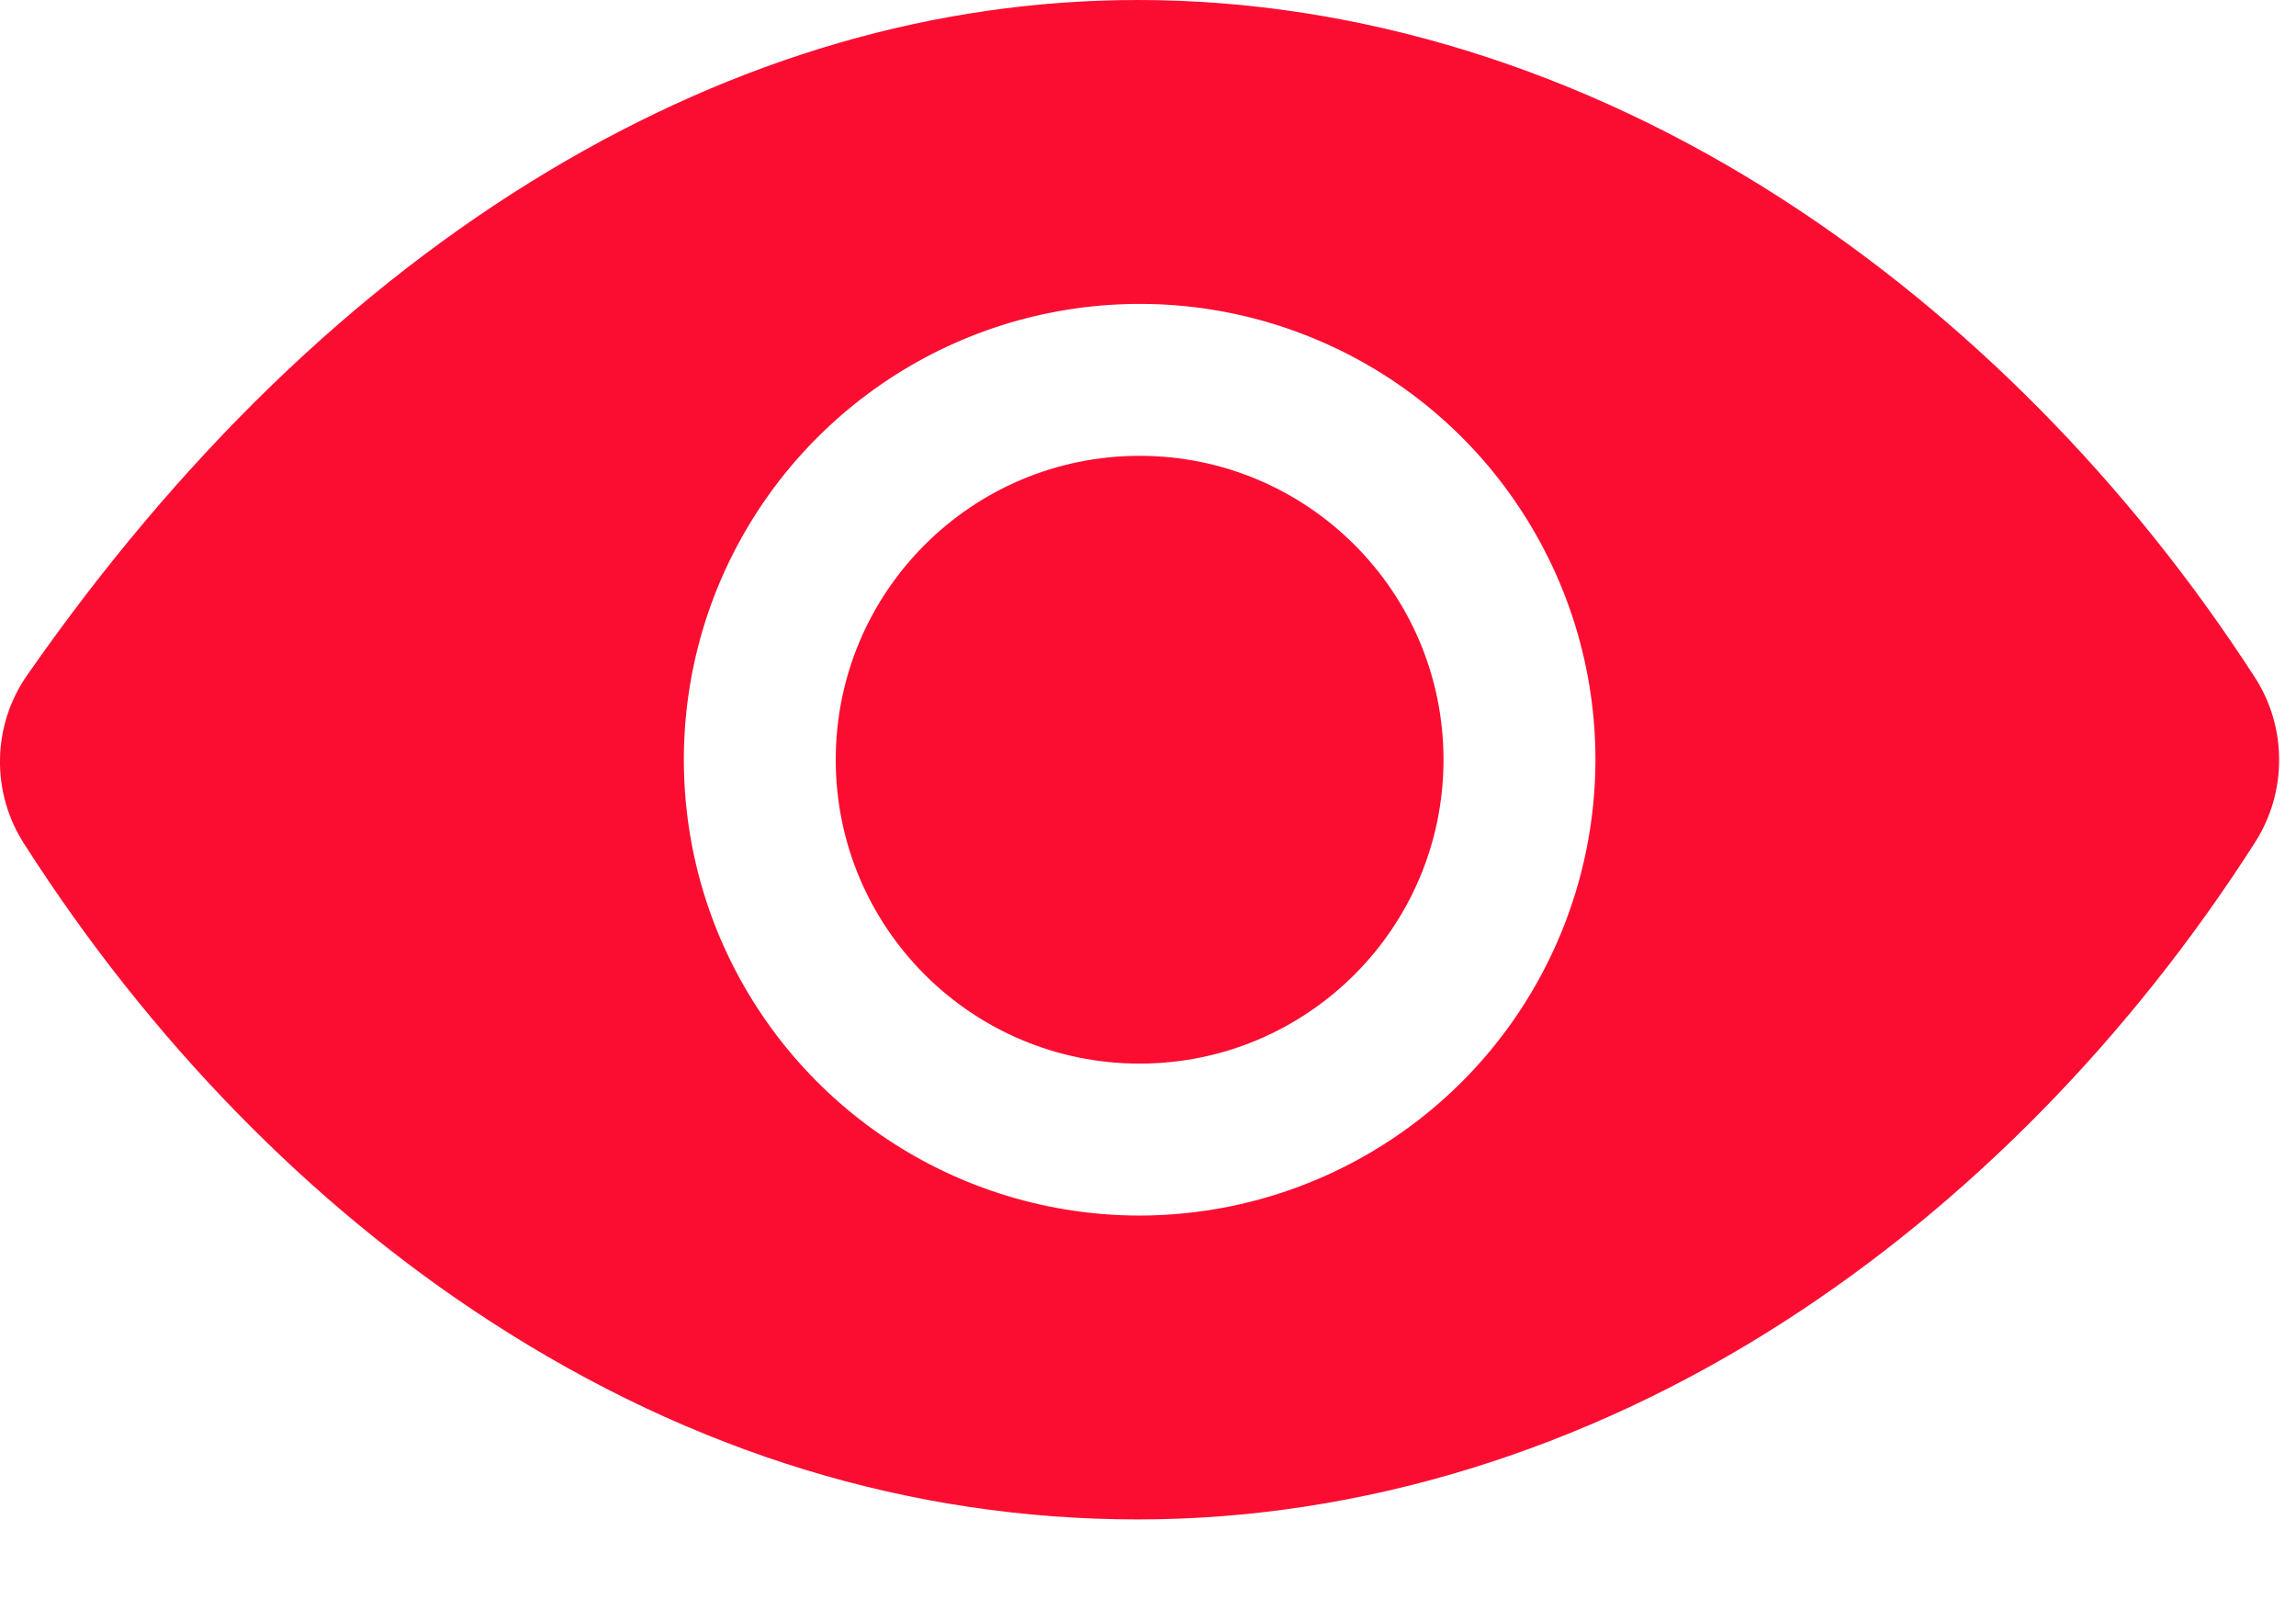 <svg width="17" height="12" viewBox="0 0 17 12" fill="none" xmlns="http://www.w3.org/2000/svg">
<path d="M8.438 7.875C9.68 7.875 10.688 6.868 10.688 5.625C10.688 4.382 9.68 3.375 8.438 3.375C7.195 3.375 6.188 4.382 6.188 5.625C6.188 6.868 7.195 7.875 8.438 7.875Z" fill="#FB0D32"/>
<path d="M16.694 5.013C15.764 3.575 14.557 2.353 13.204 1.479C11.708 0.512 10.055 0 8.426 0C6.931 0 5.462 0.427 4.057 1.269C2.625 2.128 1.328 3.383 0.201 4.999C0.074 5.181 0.004 5.397 0 5.62C-0.004 5.842 0.058 6.061 0.179 6.248C1.107 7.701 2.302 8.925 3.634 9.786C5.134 10.758 6.747 11.25 8.426 11.25C10.068 11.25 11.724 10.743 13.214 9.783C14.567 8.912 15.771 7.686 16.698 6.235C16.814 6.053 16.876 5.84 16.875 5.624C16.875 5.407 16.812 5.195 16.694 5.013ZM8.438 9C7.771 9 7.118 8.802 6.563 8.431C6.008 8.06 5.576 7.533 5.32 6.917C5.065 6.3 4.998 5.621 5.128 4.967C5.258 4.312 5.58 3.711 6.052 3.239C6.524 2.767 7.125 2.445 7.78 2.315C8.434 2.185 9.113 2.251 9.73 2.507C10.347 2.762 10.874 3.195 11.244 3.75C11.615 4.305 11.813 4.957 11.813 5.625C11.812 6.52 11.456 7.378 10.824 8.01C10.191 8.643 9.333 8.999 8.438 9Z" fill="#FB0D32"/>
</svg>
